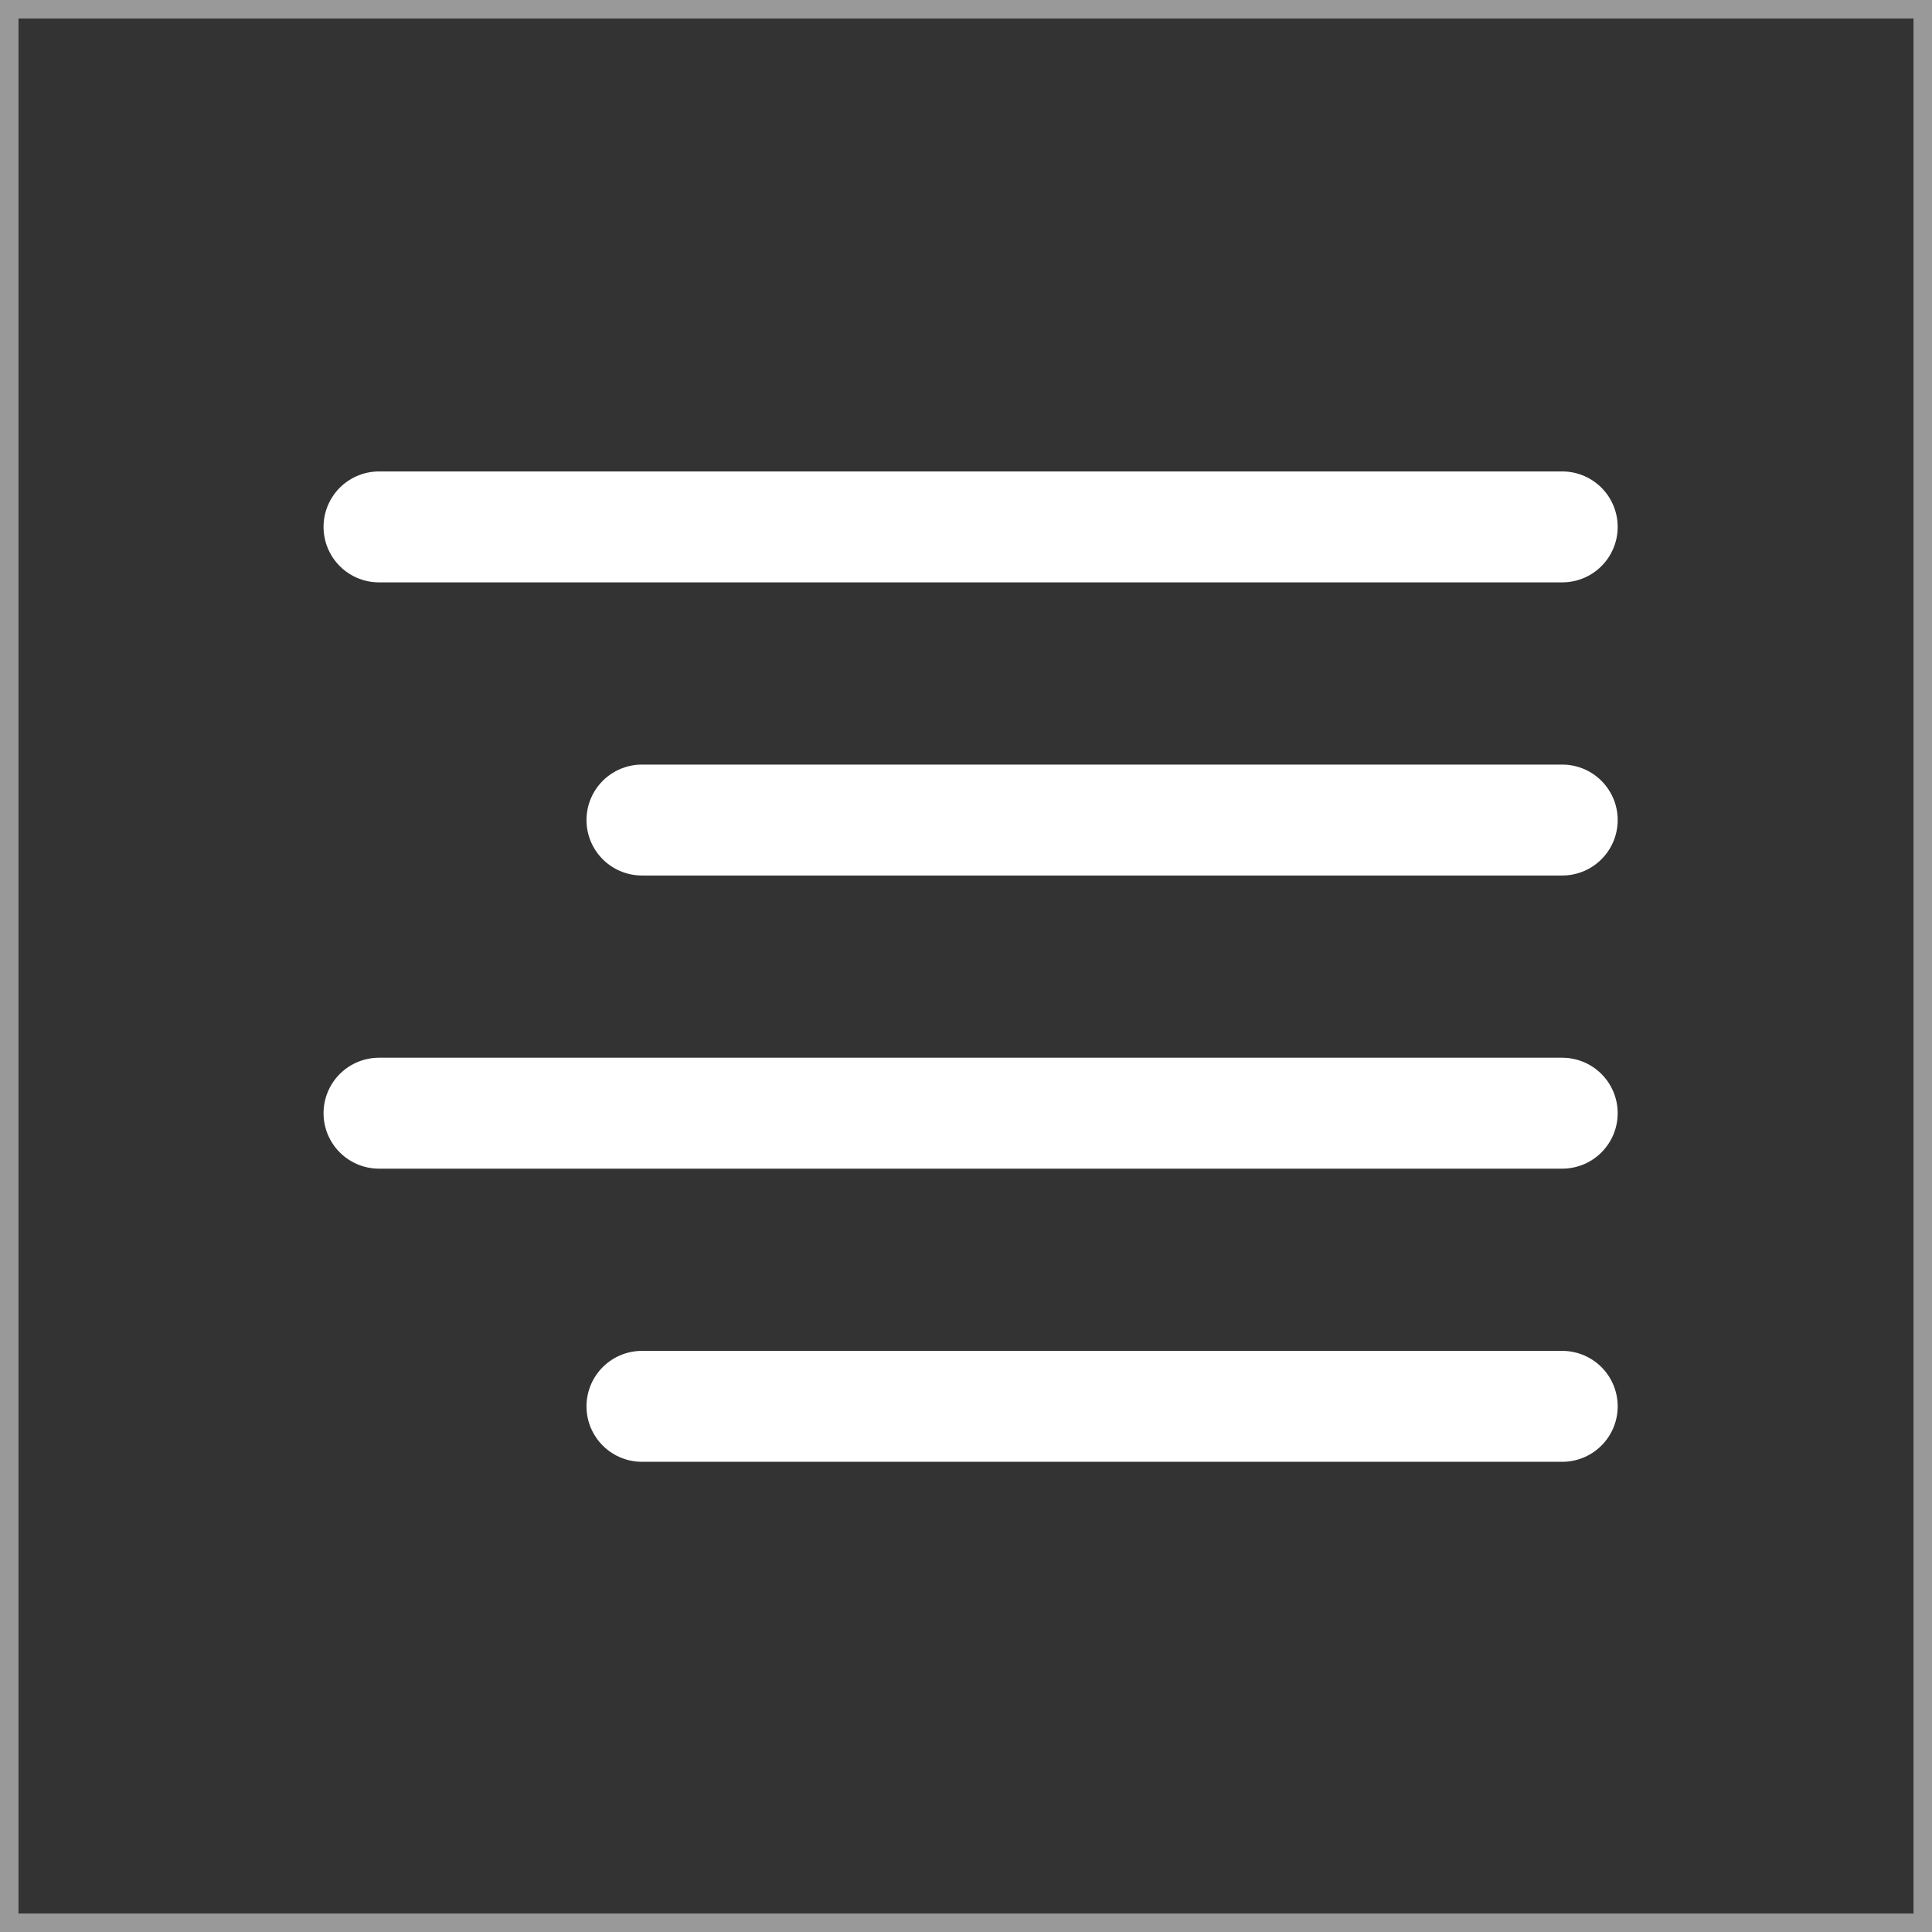<?xml version="1.0" encoding="UTF-8"?> <svg xmlns="http://www.w3.org/2000/svg" width="209" height="209" viewBox="0 0 209 209" fill="none"><rect x="0" y="0" width="209" height="209" fill="#333333" stroke="none"/><rect x="1" y="1" width="207" height="207" stroke="white" stroke-opacity="0.5" stroke-width="2"></rect><path d="M168.999 88.711H69.445" stroke="white" stroke-width="12" stroke-linecap="round" stroke-linejoin="round"></path><path d="M168.998 57H41" stroke="white" stroke-width="12" stroke-linecap="round" stroke-linejoin="round"></path><path d="M168.998 120.423H41" stroke="white" stroke-width="12" stroke-linecap="round" stroke-linejoin="round"></path><path d="M168.999 152.135H69.445" stroke="white" stroke-width="12" stroke-linecap="round" stroke-linejoin="round"></path></svg> 